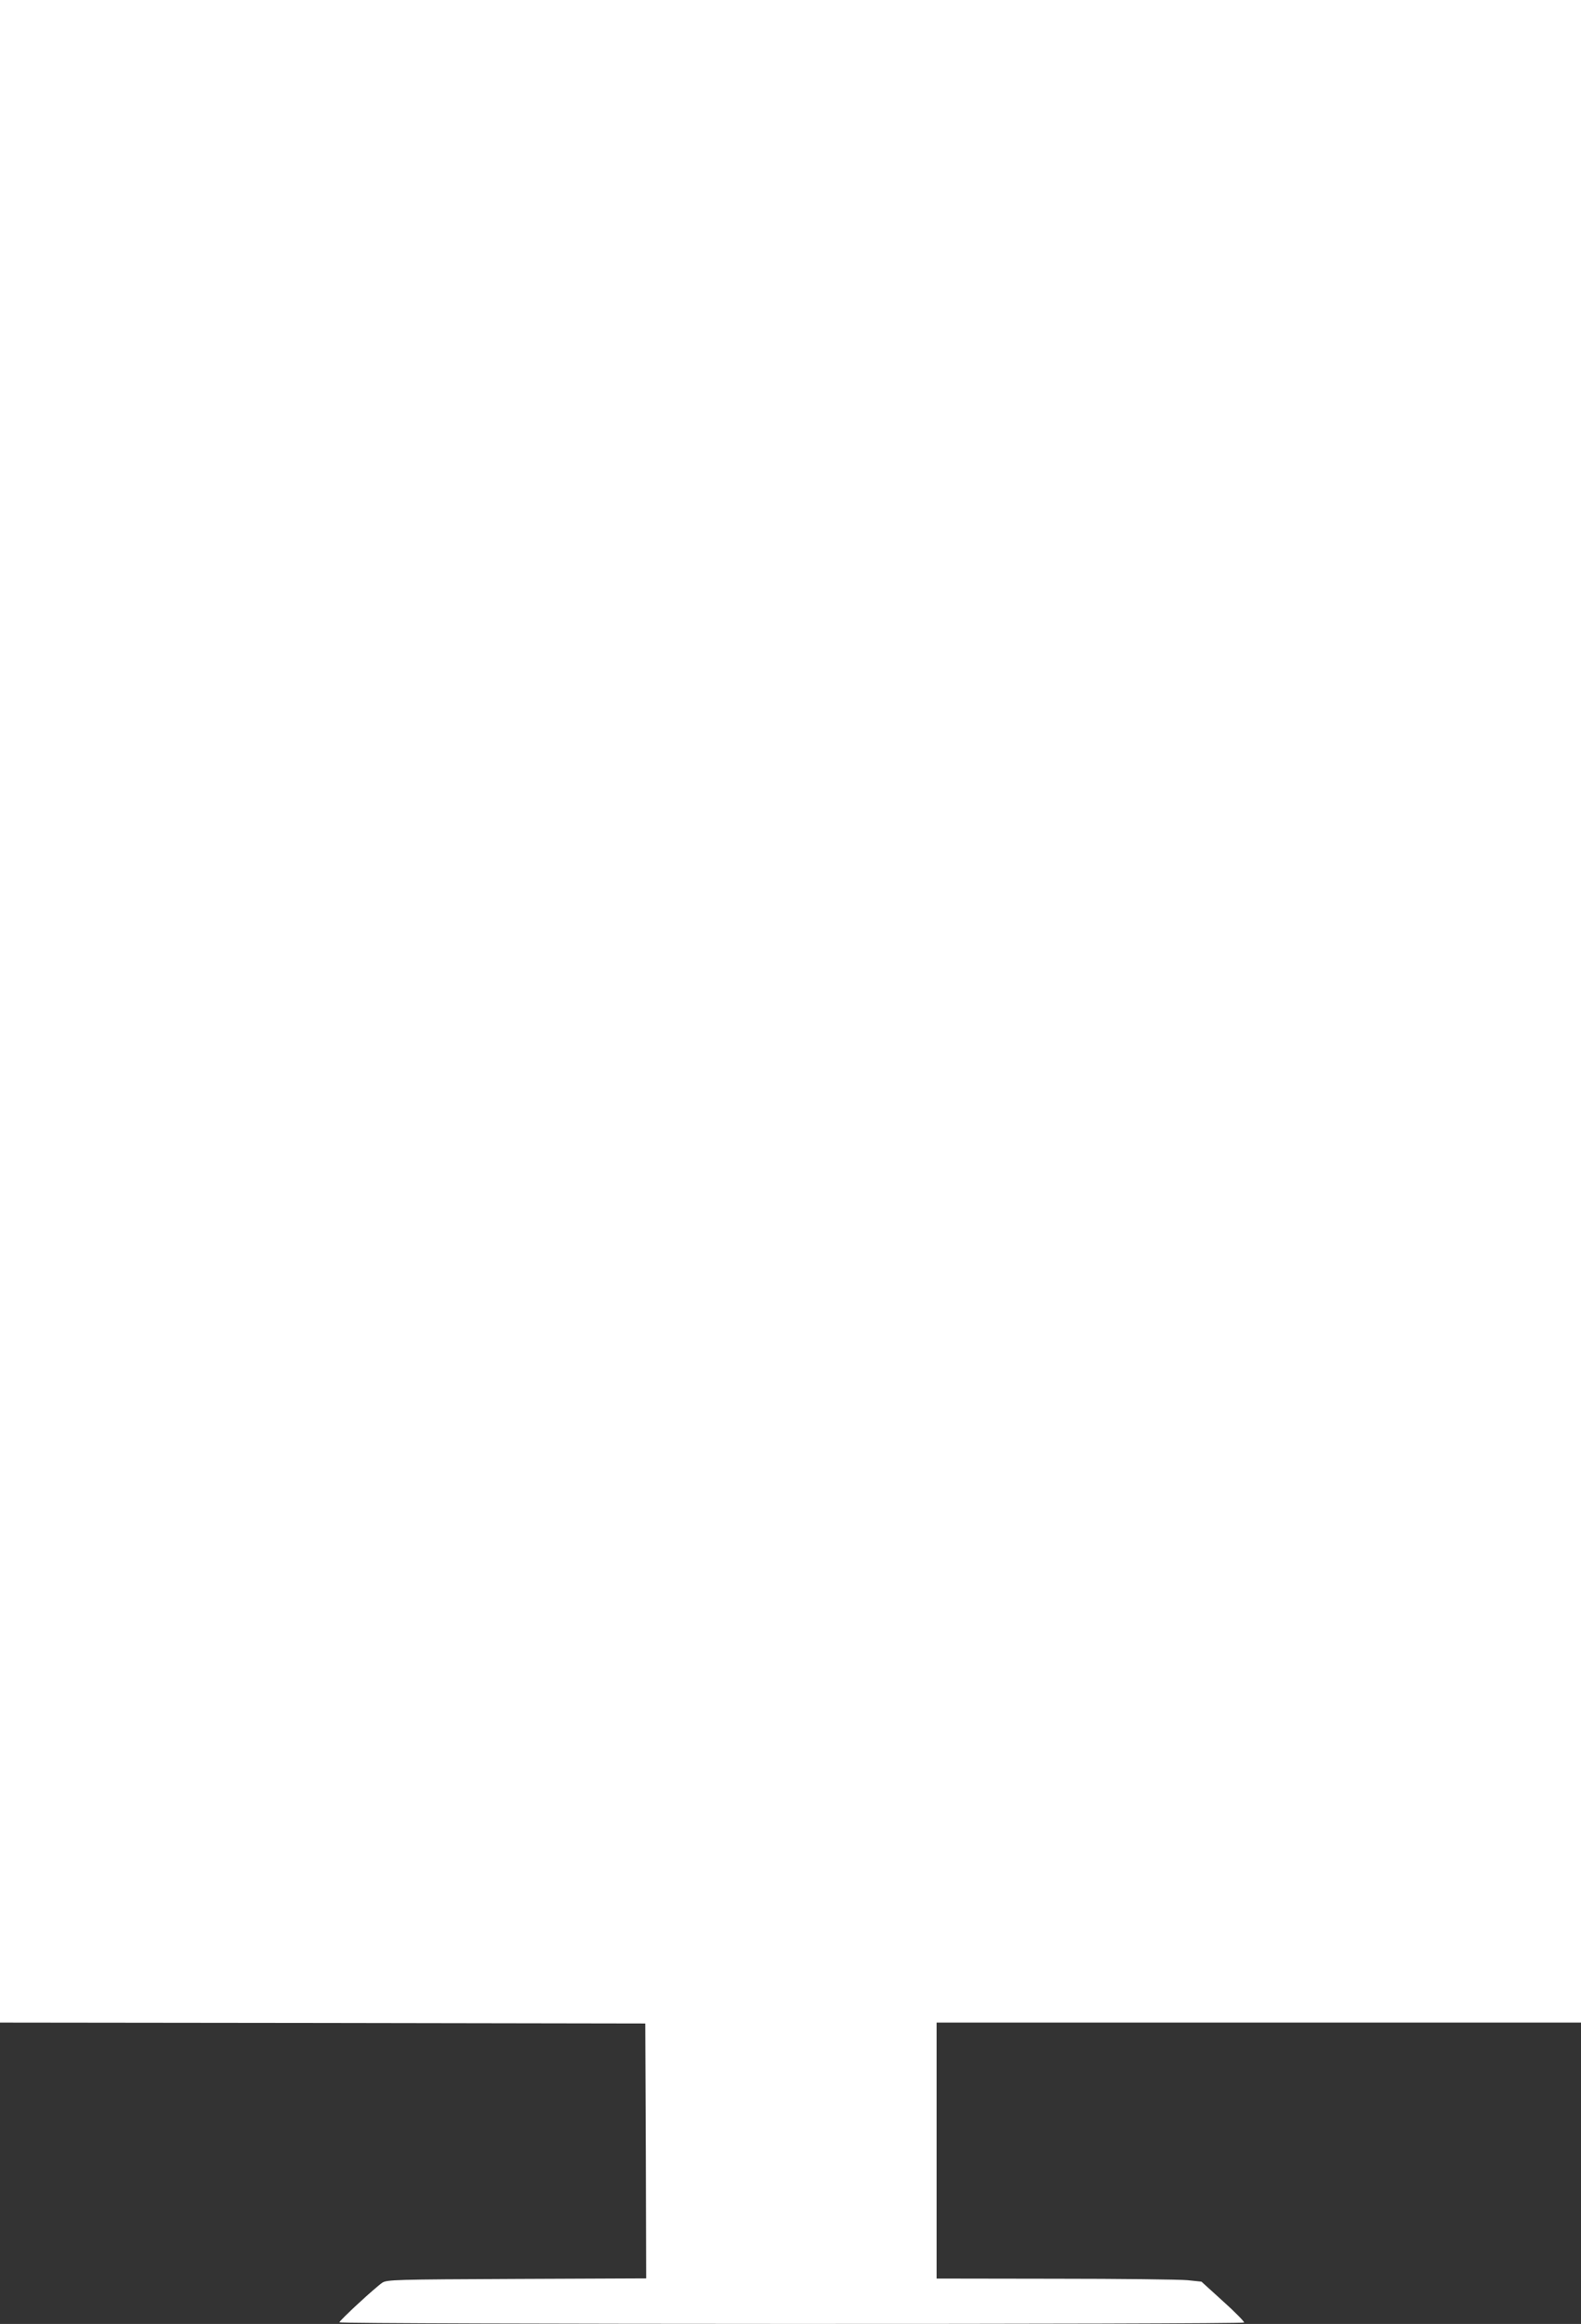 <?xml version="1.0" standalone="no"?>
<!DOCTYPE svg PUBLIC "-//W3C//DTD SVG 20010904//EN"
 "http://www.w3.org/TR/2001/REC-SVG-20010904/DTD/svg10.dtd">
<svg version="1.0" xmlns="http://www.w3.org/2000/svg"
 width="871pt" height="1280pt" viewBox="0 0 871 1280"
 preserveAspectRatio="xMidYMid meet">
<rect x="0" y="0" width="871" height="1280" fill="#333333" stroke="none"/>
<g transform="translate(0,1280) scale(0.1,-0.1)"
fill="#ffffff" stroke="none">
<path d="M0 7230 l0 -5570 1778 -2 1777 -3 3 -702 2 -702 -713 -3 c-670 -3
-715 -4 -741 -21 -39 -26 -236 -208 -236 -218 0 -11 4977 -12 4984 -1 2 4 -49
57 -115 116 l-120 109 -77 8 c-42 4 -371 8 -729 8 l-653 1 0 705 0 705 1775 0
1775 0 0 5570 0 5570 -4355 0 -4355 0 0 -5570z"/>
</g>
</svg>
